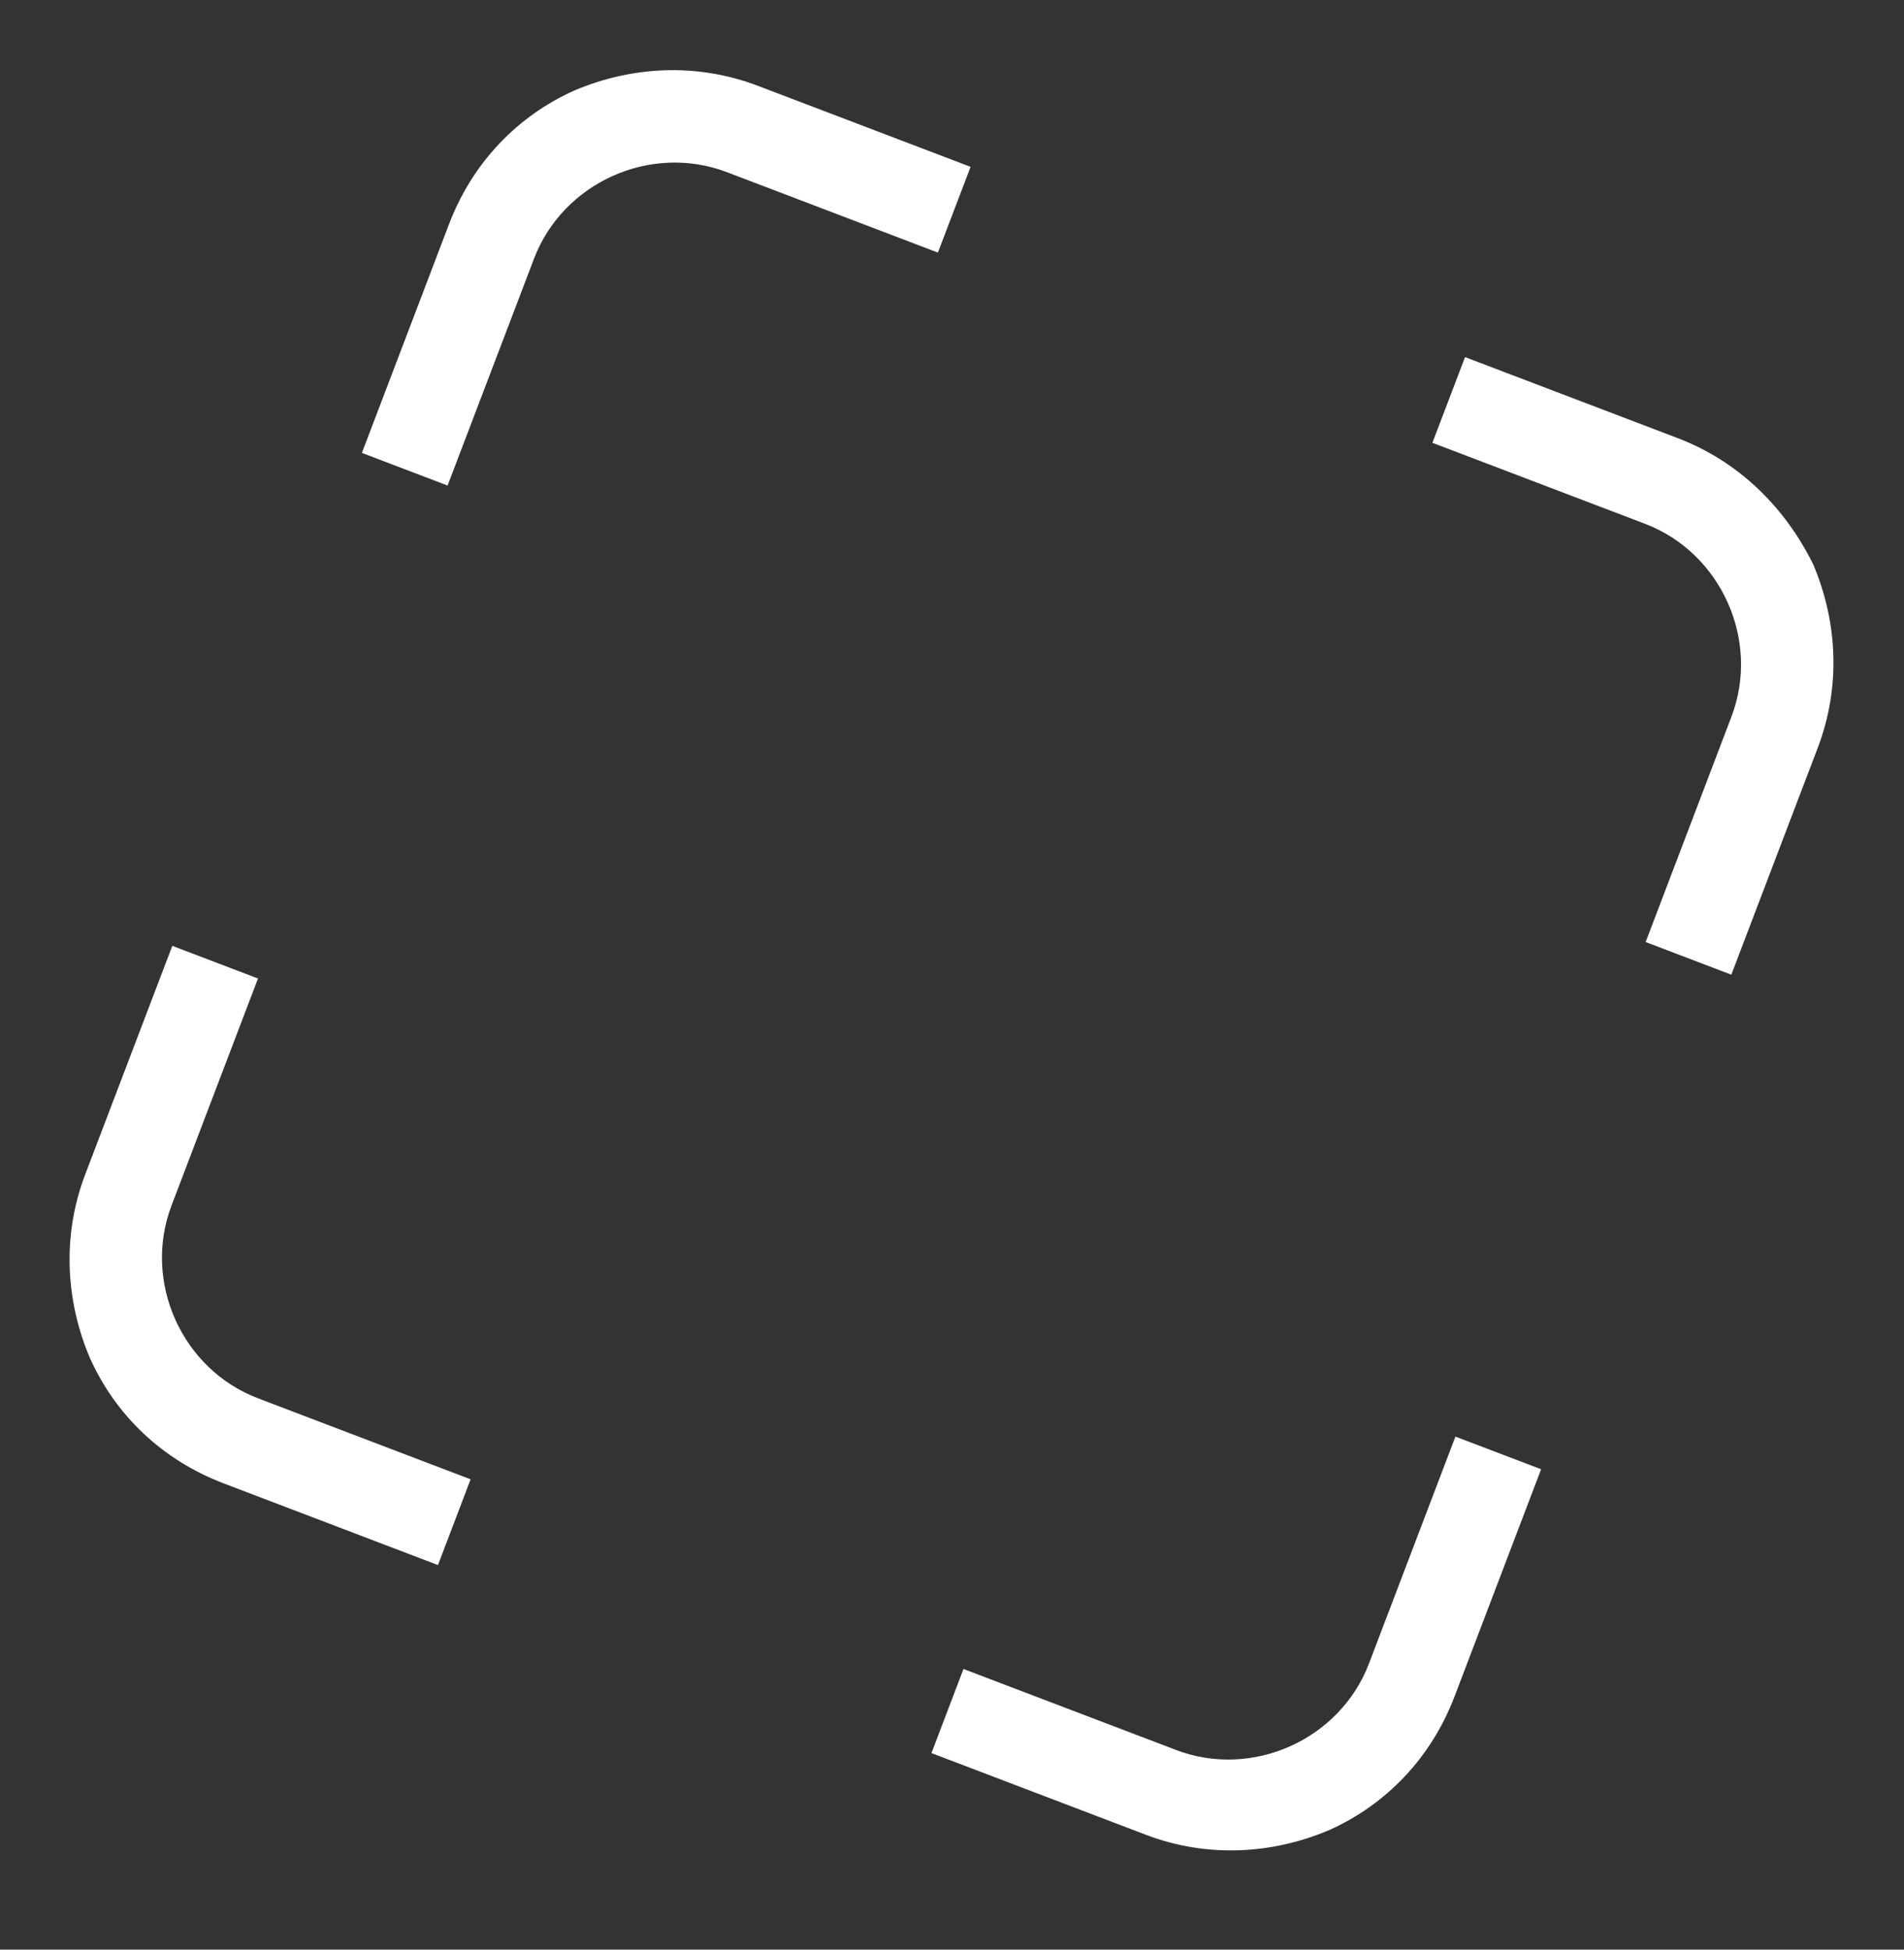 <?xml version="1.0" encoding="UTF-8"?> <svg xmlns="http://www.w3.org/2000/svg" width="42" height="43" viewBox="0 0 42 43" fill="none"><rect x="0" y="0" width="42" height="43" fill="#333333" stroke="none"/> <path d="M1.982 29.948C2.545 31.205 3.57 32.197 4.935 32.717L9.661 34.518L10.381 32.627L5.691 30.84C4.851 30.52 4.214 29.877 3.867 29.104C3.52 28.33 3.464 27.427 3.784 26.587L5.691 21.581L3.801 20.861L1.88 25.901C1.36 27.267 1.454 28.705 1.982 29.948Z" fill="white"></path> <path d="M38.111 13.29C38.458 14.063 38.514 14.966 38.194 15.806L36.301 20.777L38.191 21.497L40.098 16.492C40.618 15.127 40.525 13.688 39.996 12.445C39.385 11.209 38.373 10.183 37.008 9.663L32.317 7.876L31.597 9.766L36.288 11.553C37.128 11.873 37.764 12.516 38.111 13.29Z" fill="white"></path> <path d="M11.78 5.704C12.1 4.864 12.744 4.227 13.517 3.88C14.29 3.533 15.194 3.477 16.034 3.797L20.689 5.571L21.41 3.68L16.719 1.893C15.354 1.373 13.916 1.467 12.672 1.995C11.415 2.558 10.424 3.583 9.903 4.948L7.983 9.989L9.873 10.709L11.78 5.704Z" fill="white"></path> <path d="M29.319 40.364C30.576 39.8 31.568 38.775 32.088 37.41L33.995 32.405L32.105 31.685L30.198 36.69C29.878 37.53 29.234 38.167 28.461 38.514C27.687 38.86 26.784 38.917 25.944 38.597L21.253 36.81L20.547 38.665L25.272 40.465C26.637 40.986 28.076 40.892 29.319 40.364Z" fill="white"></path> </svg> 